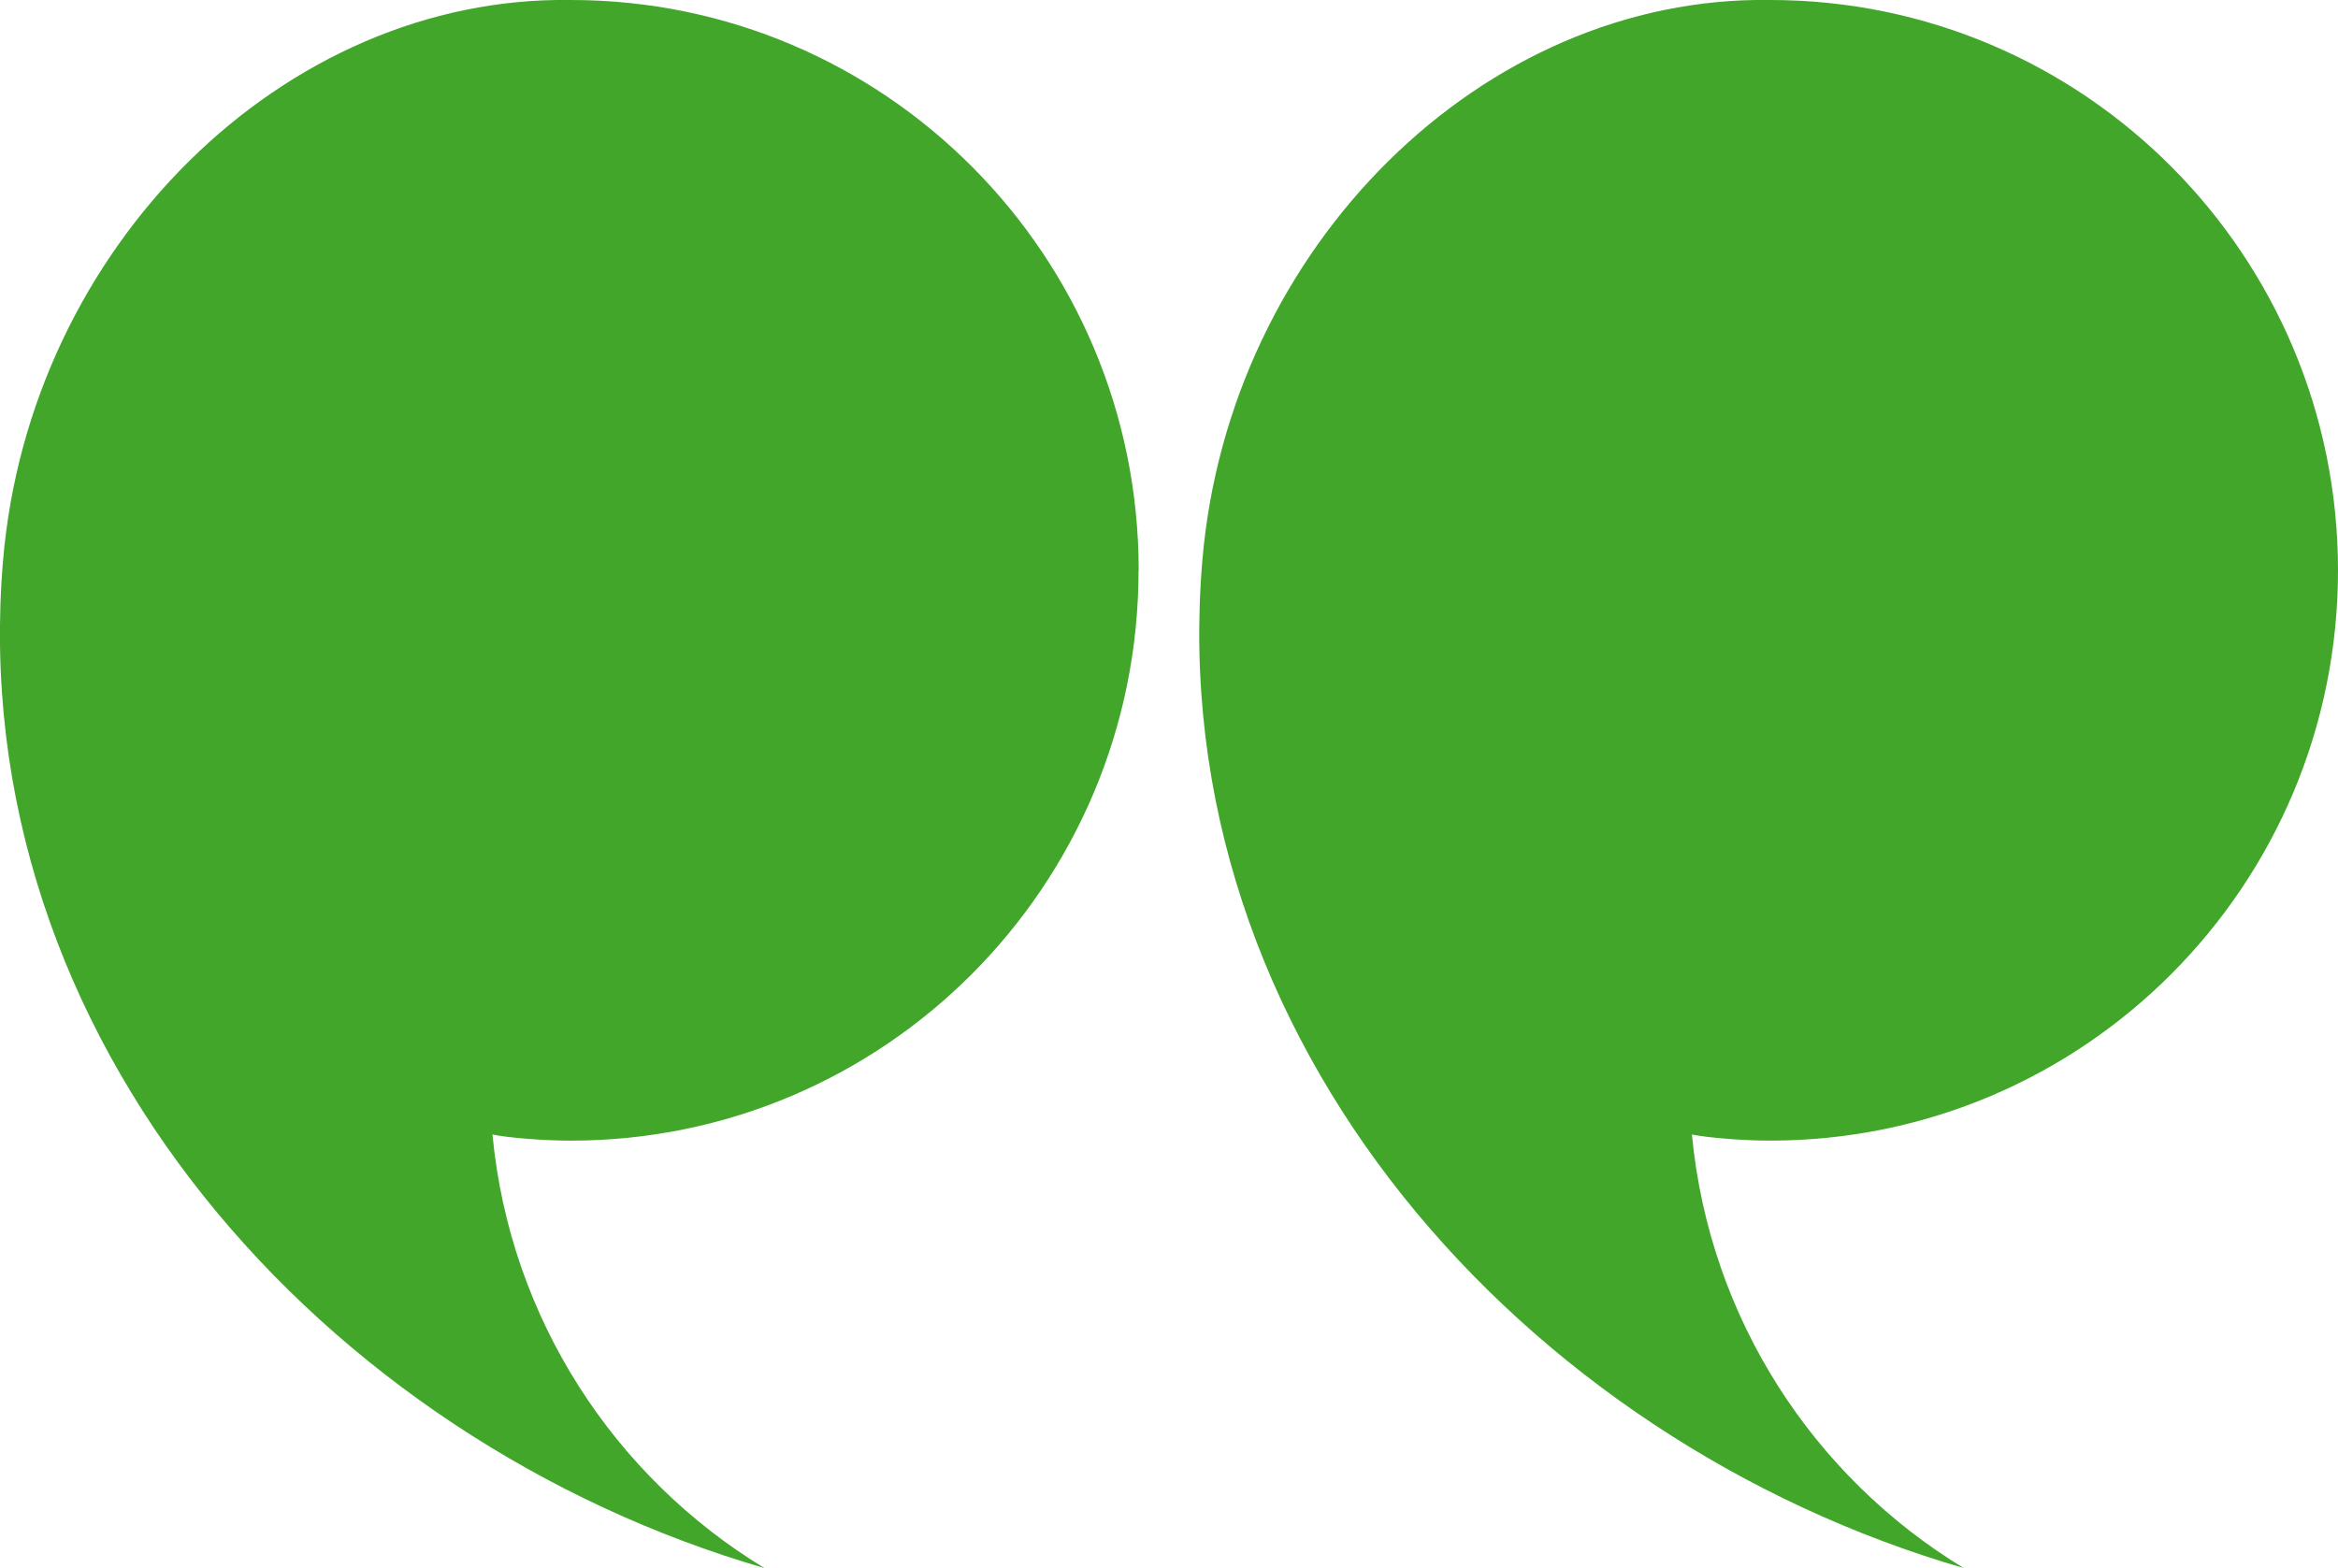 <svg width="79" height="53" viewBox="0 0 79 53" fill="none" xmlns="http://www.w3.org/2000/svg">
<g clip-path="url(#clip0_3_1796)">
<path d="M38.476 19.28C38.476 8.63 29.888 0 19.29 0C9.591 -0.147 1.002 8.336 0.103 18.943C-1.268 35.13 10.972 48.682 25.829 52.995C20.763 49.918 17.23 44.566 16.64 38.343C17.198 38.457 18.385 38.55 19.284 38.55C29.883 38.55 38.471 29.925 38.471 19.275L38.476 19.28Z" fill="#41A62A"/>
<path d="M79 19.28C79 8.63 70.412 -6.96921e-05 59.813 -6.96921e-05C50.115 -0.147 41.526 8.331 40.627 18.942C39.256 35.13 51.496 48.682 66.353 52.995C61.287 49.918 57.76 44.566 57.169 38.342C57.733 38.457 58.914 38.549 59.813 38.549C70.412 38.549 79 29.925 79 19.275V19.28Z" fill="#41A62A"/>
</g>
<defs>
<clipPath id="clip0_3_1796">
<rect width="79" height="53" fill="white"/>
</clipPath>
</defs>
</svg>
